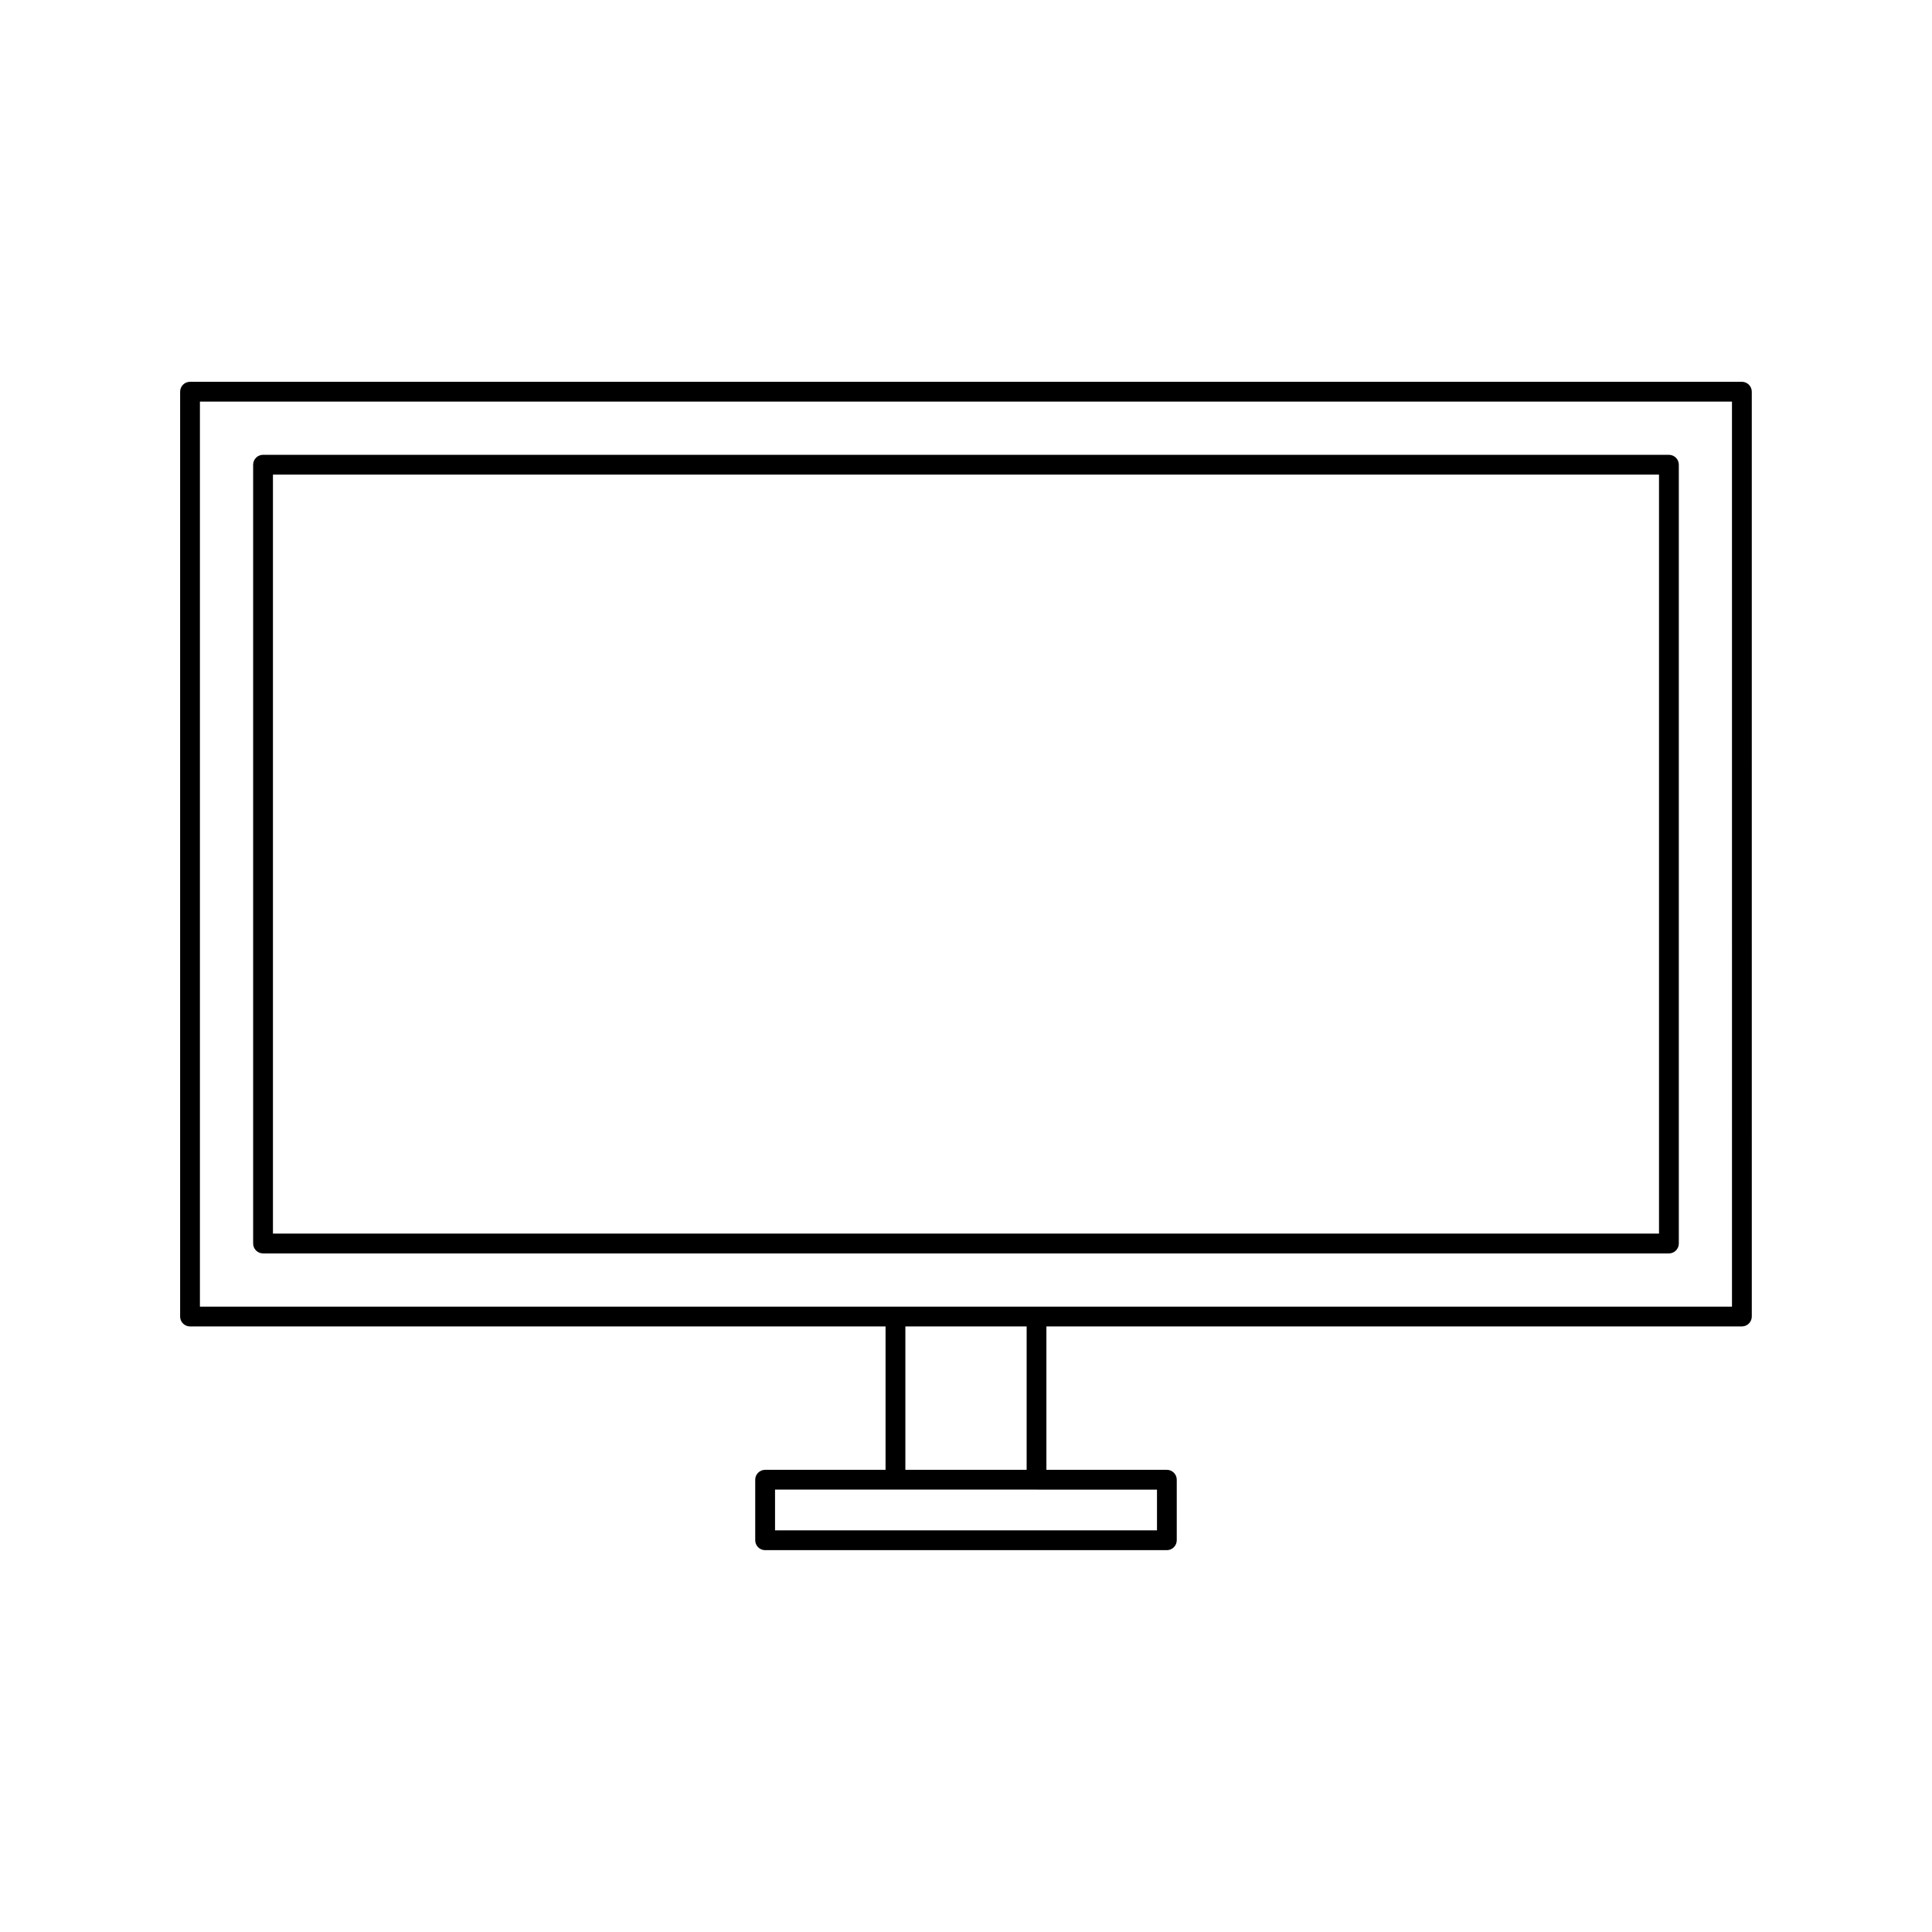 <?xml version="1.0" encoding="UTF-8"?>
<!-- Uploaded to: ICON Repo, www.svgrepo.com, Generator: ICON Repo Mixer Tools -->
<svg fill="#000000" width="800px" height="800px" version="1.1" viewBox="144 144 512 512" xmlns="http://www.w3.org/2000/svg">
 <g>
  <path d="m605.63 245.18h-411.27c-1.449 0-2.625 1.176-2.625 2.625v245.09c0 1.449 1.176 2.625 2.625 2.625h184.32v38h-31.914c-1.449 0-2.625 1.176-2.625 2.625v16.039c0 1.449 1.176 2.625 2.625 2.625h106.46c1.449 0 2.625-1.176 2.625-2.625v-16.043c0-1.449-1.176-2.625-2.625-2.625h-31.918v-38h184.31c1.449 0 2.625-1.176 2.625-2.625l-0.004-245.09c0-1.445-1.176-2.621-2.621-2.621zm-161.2 293.59h6.184v10.793h-101.22v-10.797h69.297zm-60.5-5.25v-38h32.141v38zm219.07-43.25h-406.02v-239.84h406.01l0.004 239.84z"/>
  <path d="m213.71 476.17h372.57c1.449 0 2.625-1.176 2.625-2.625v-206.39c0-1.449-1.176-2.625-2.625-2.625h-372.57c-1.449 0-2.625 1.176-2.625 2.625v206.39c0 1.445 1.176 2.621 2.625 2.621zm2.625-206.39h367.32v201.14h-367.32z"/>
 </g>
</svg>